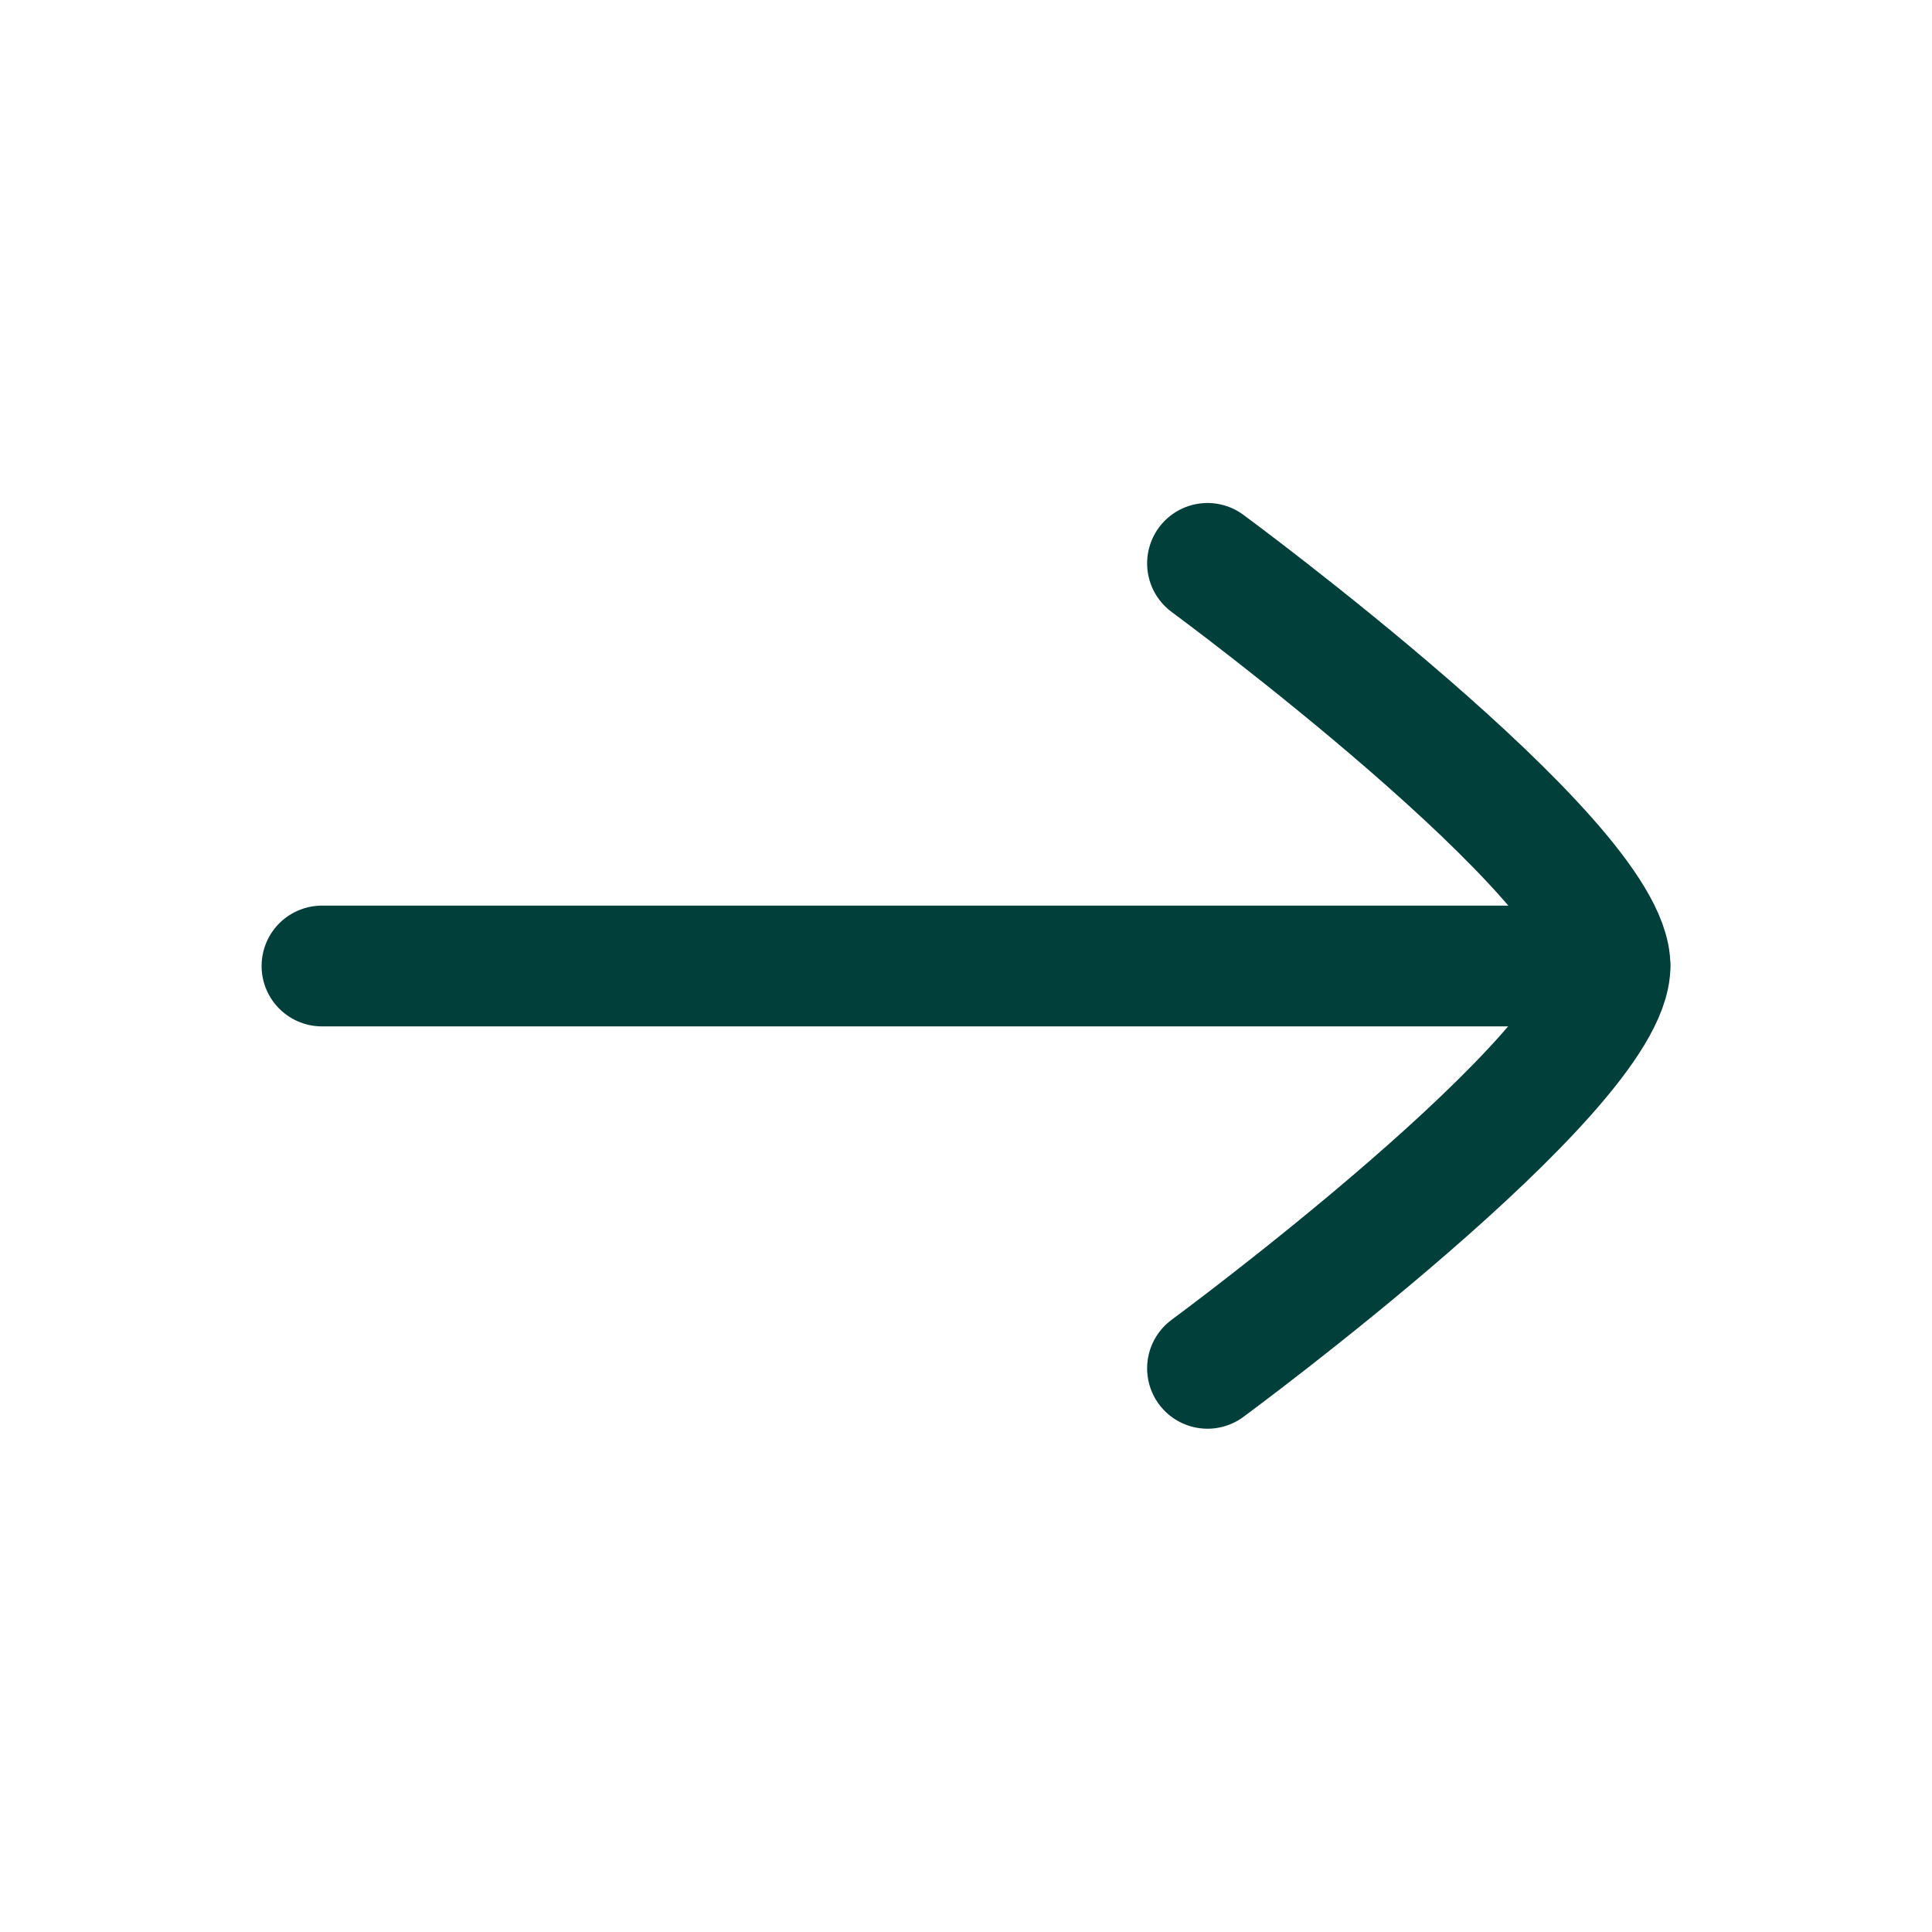 <svg width="20" height="20" viewBox="0 0 20 20" fill="none" xmlns="http://www.w3.org/2000/svg">
<path d="M16.666 10H3.333" stroke="#003F3A" stroke-width="1.25" stroke-linecap="round" stroke-linejoin="round"/>
<path d="M12.5 14.165C12.5 14.165 16.667 11.097 16.667 9.999C16.667 8.901 12.5 5.832 12.5 5.832" stroke="#003F3A" stroke-width="1.25" stroke-linecap="round" stroke-linejoin="round"/>
</svg>
